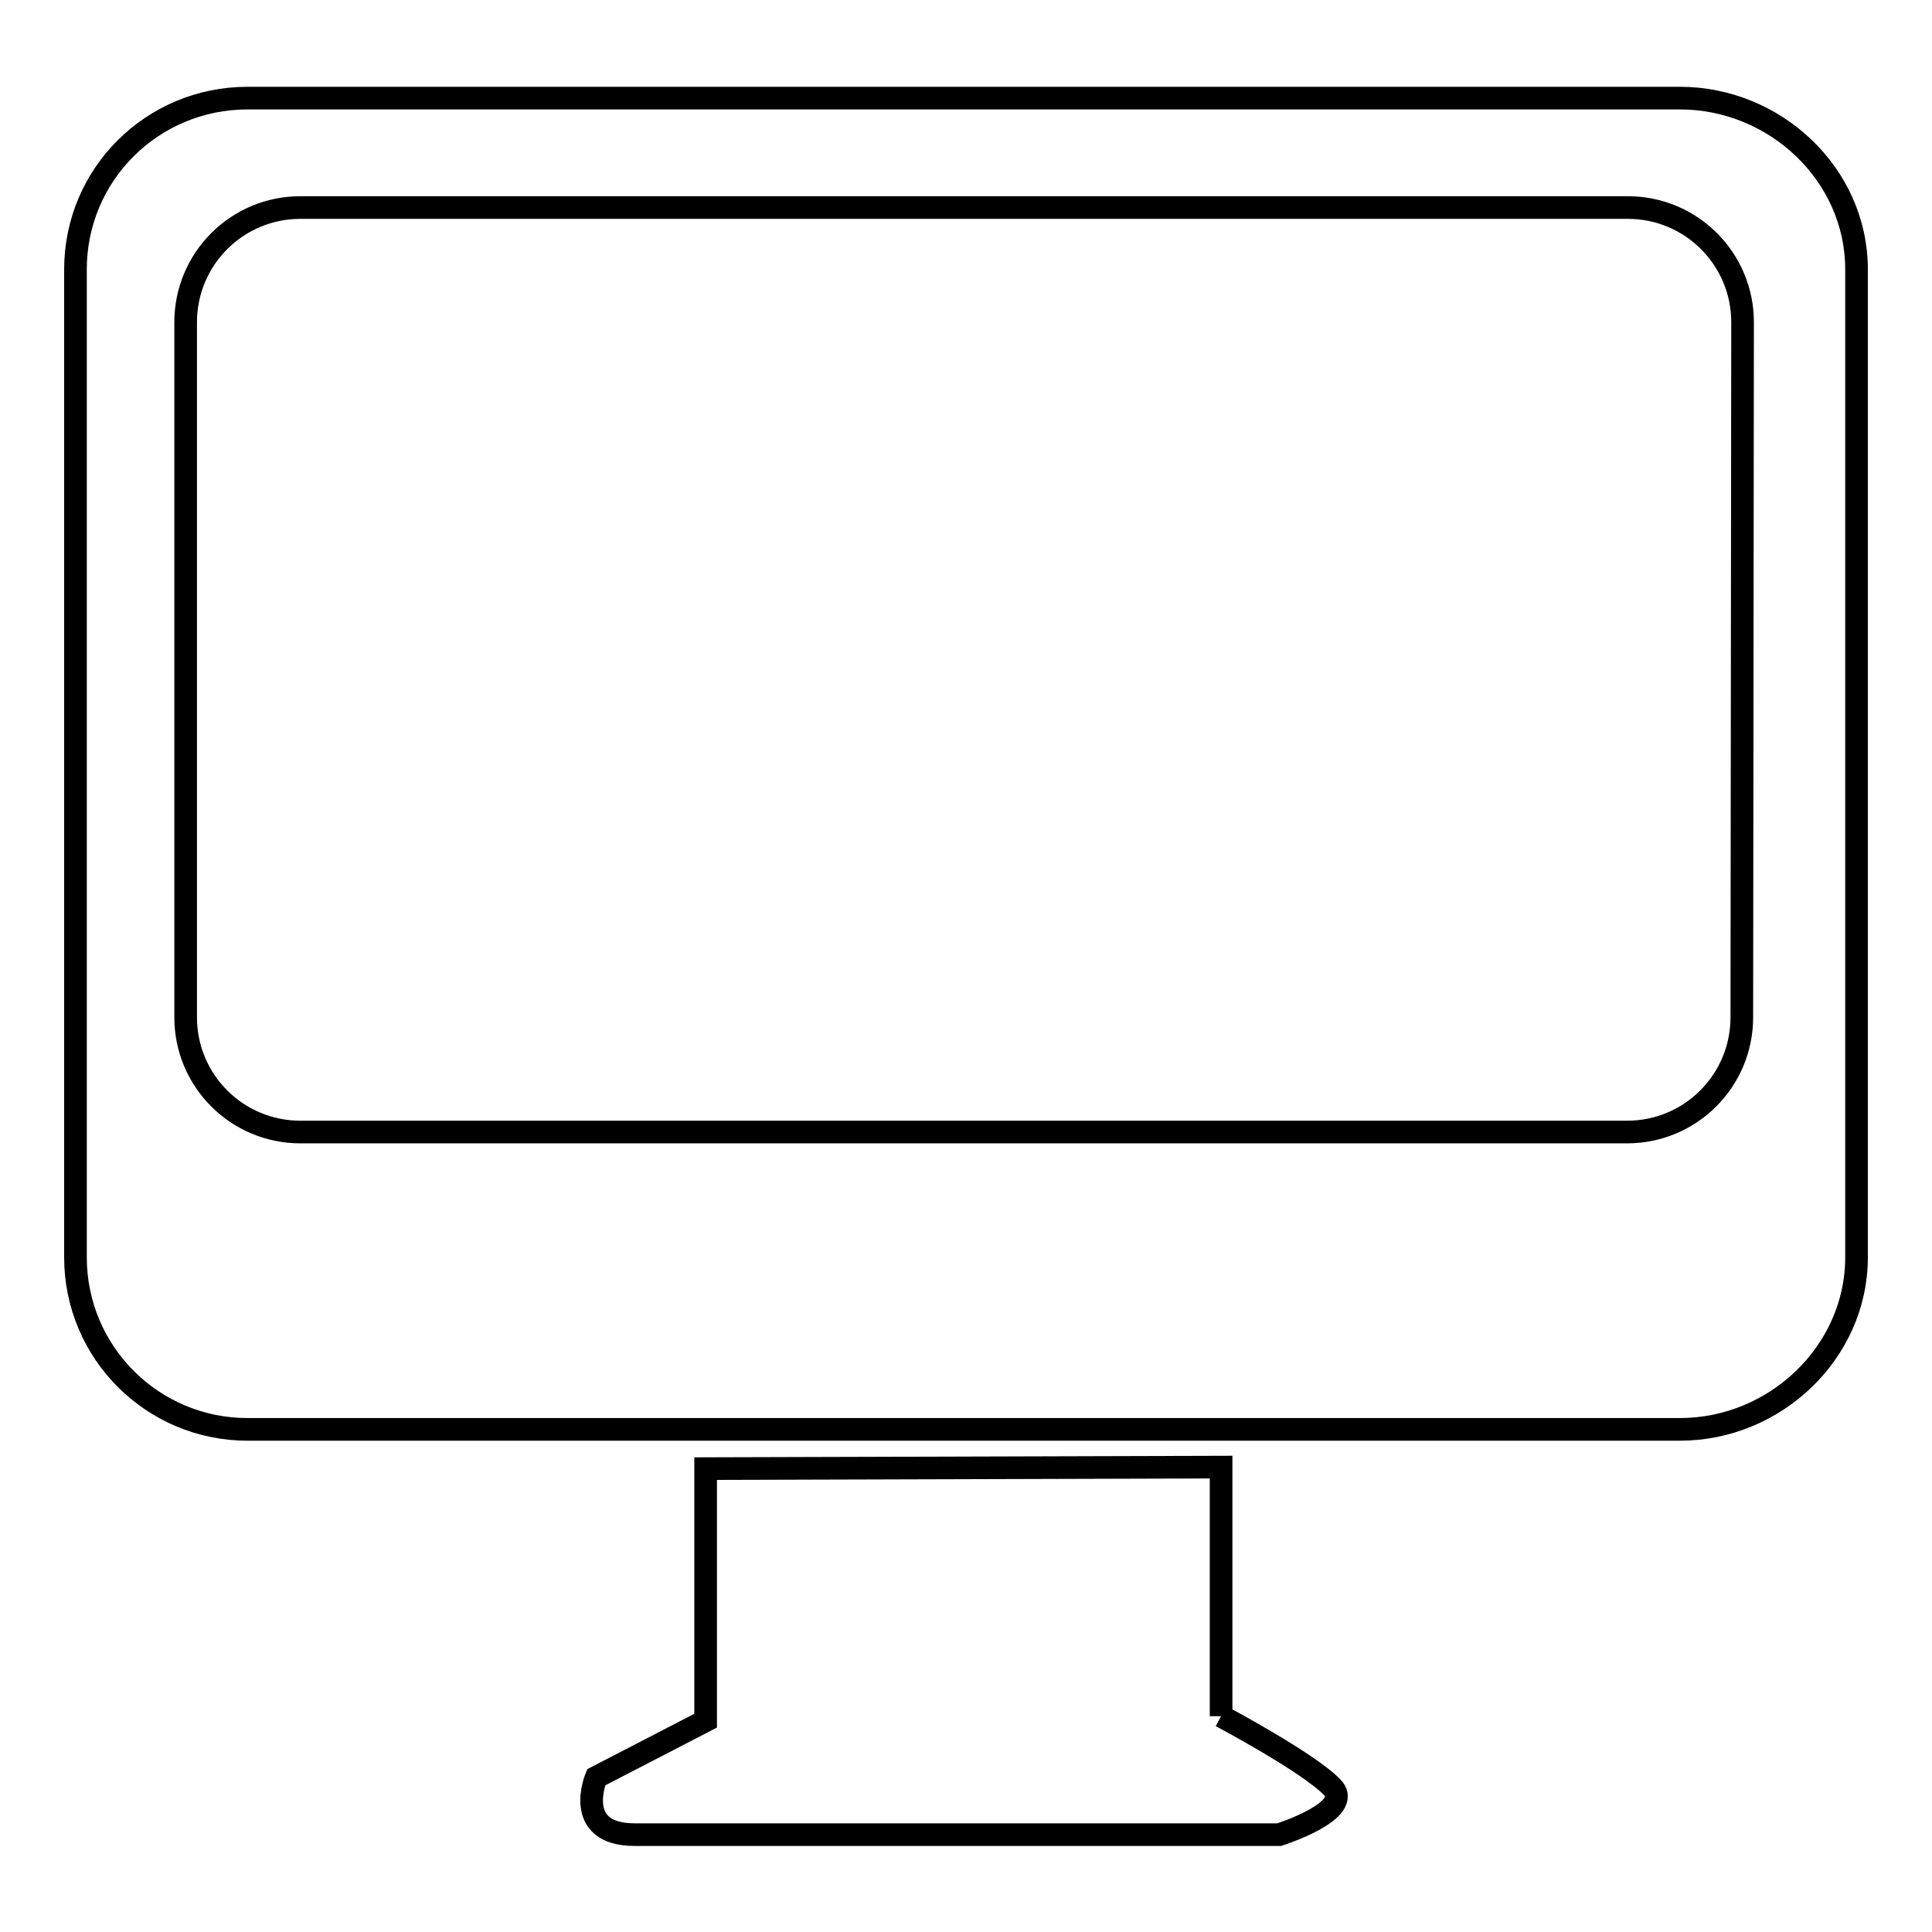 <?xml version="1.0" encoding="utf-8"?>
<!-- Svg Vector Icons : http://www.onlinewebfonts.com/icon -->
<!DOCTYPE svg PUBLIC "-//W3C//DTD SVG 1.1//EN" "http://www.w3.org/Graphics/SVG/1.1/DTD/svg11.dtd">
<svg version="1.1" xmlns="http://www.w3.org/2000/svg" xmlns:xlink="http://www.w3.org/1999/xlink" x="0px" y="0px" viewBox="0 0 256 256" enable-background="new 0 0 256 256" xml:space="preserve">
<g><g><path stroke-width="3" fill-opacity="0" stroke="#000000"  d="M161.8,227.4v-33l-68.3,0.2V228L79,235.5c0,0-3.2,7.6,5.1,7.6h85.4c0,0,10.1-3.2,7-6.3C173.3,233.5,161.8,227.4,161.8,227.4 M222.6,13H32.8C20.2,13,10,23.1,10,35.7v130.9c0,12.6,10.2,22.8,22.8,22.8h189.8c12.6,0,23.4-10.2,23.4-22.8V35.7C246,23.1,235.2,13,222.6,13 M230.8,134.8c0,8.4-6.8,15.2-15.2,15.2H39.8c-8.4,0-15.2-6.8-15.2-15.2V42.7c0-8.4,6.8-15.2,15.2-15.2h175.9c8.4,0,15.2,6.8,15.2,15.2L230.8,134.8L230.8,134.8z"/></g></g>
</svg>